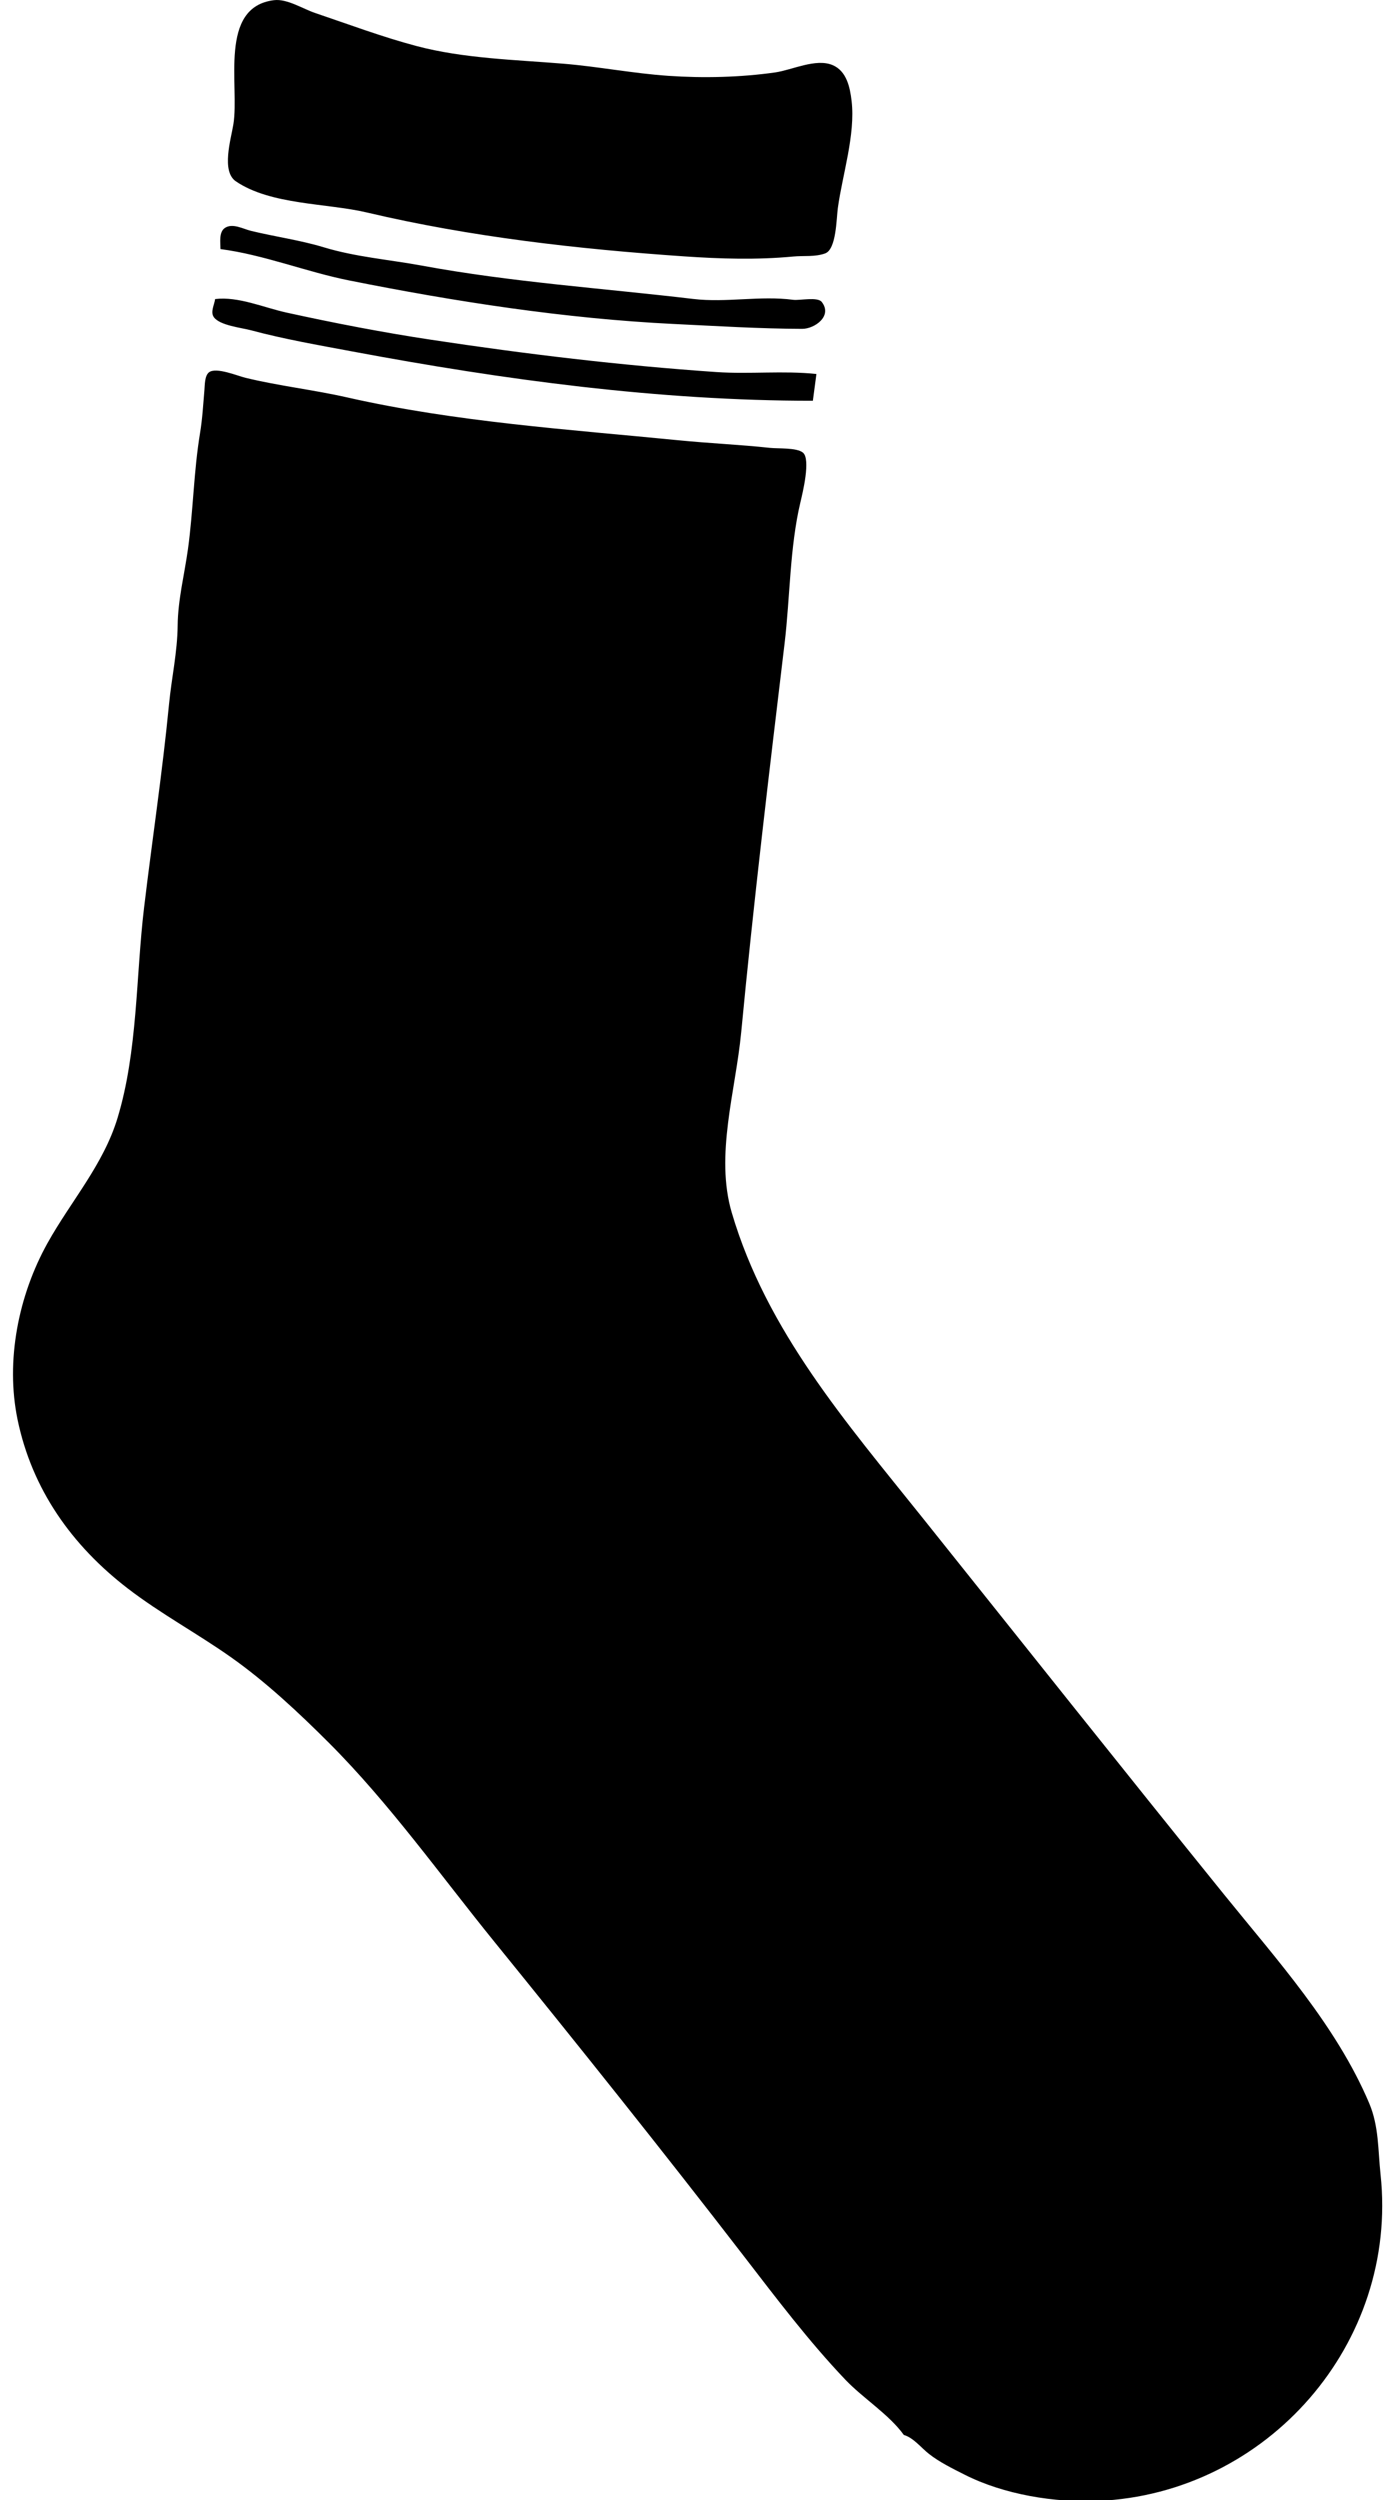 <?xml version="1.0" encoding="UTF-8" standalone="no"?>

<svg
   version="1.1"
   id="svg1"
   width="22.32"
   height="40"
   viewBox="0 0 558 1019"
   xmlns="http://www.w3.org/2000/svg"
   xmlns:svg="http://www.w3.org/2000/svg">
  <defs
     id="defs1" />
  <g
     id="g1"
     transform="translate(-425.272,-169.712)">
    <path
       style="fill:currentColor"
       d="m 531.653,169.782 c -22.751,2.827 -14.011,34.863 -16.548,50.54 -0.993,6.135 -5.016,19.2 1.007,23.299 14.208,9.669 37.077,8.846 53.388,12.692 42.392,9.997 86.096,14.924 129.426,17.892 14.799,1.014 29.542,1.469 44.364,0.058 4.288,-0.408 8.84,0.23 12.993,-1.256 4.617,-1.652 4.606,-14.271 5.189,-18.503 1.881,-13.66 7.214,-29.912 5.611,-43.636 -0.643,-5.501 -1.995,-12.239 -7.803,-14.649 -6.827,-2.832 -16.478,2.028 -23.291,3.003 -14.126,2.02 -29.289,2.385 -43.608,1.399 -14.39,-0.991 -28.615,-3.786 -42.909,-4.958 -19.626,-1.609 -40.509,-2.105 -59.636,-7.163 -14.08,-3.724 -27.691,-8.856 -41.455,-13.51 -4.961,-1.678 -11.418,-5.867 -16.727,-5.207 m -21.818,101.449 c 17.498,2.26 34.958,9.283 52.364,12.764 43.263,8.652 88.223,15.607 132.364,17.753 17.387,0.845 34.906,1.93 52.364,1.992 5.004,0.018 12.503,-5.163 7.99,-10.961 -1.717,-2.206 -8.993,-0.531 -11.627,-0.875 -13.514,-1.769 -27.228,1.25 -40.727,-0.348 -37.099,-4.391 -73.865,-6.803 -110.669,-13.59 -13.24,-2.441 -26.909,-3.512 -39.877,-7.443 -9.698,-2.94 -19.969,-4.337 -29.818,-6.738 -3.139,-0.765 -7.48,-3.286 -10.594,-1.15 -2.495,1.711 -1.77,5.995 -1.77,8.597 m -2.182,20.364 c -0.295,2.313 -2.058,5.287 -0.493,7.418 2.469,3.362 11.168,4.256 15.038,5.291 13.692,3.662 27.528,6.059 41.455,8.665 61.888,11.581 124.787,20.081 187.636,20.081 l 1.454,-10.909 c -13.514,-1.443 -27.169,0.136 -40.727,-0.792 -38.985,-2.67 -77.683,-7.325 -116.364,-13.175 -19.735,-2.985 -39.381,-6.779 -58.909,-11.068 -9.251,-2.032 -19.677,-6.673 -29.091,-5.51 m 280.727,870.545 c 3.864,1.08 7.038,5.197 10.182,7.671 4.37,3.438 9.598,5.978 14.546,8.488 16.015,8.126 36.724,11.502 54.545,10.722 68.821,-3.014 122.407,-64.147 115.03,-133.062 -1.07,-9.991 -0.64,-19.626 -4.654,-29.091 -13.438,-31.69 -37.794,-58.614 -59.195,-85.091 -41.241,-51.024 -82.017,-102.417 -122.996,-153.654 -30.905,-38.641 -63.419,-76.009 -77.6,-124.164 -6.888,-23.39 1.566,-49.607 3.837,-73.455 5.036,-52.881 11.375,-105.795 17.691,-158.545 2.249,-18.788 2.083,-39.062 6.433,-57.455 0.87,-3.678 4.336,-17.712 1.016,-20.343 -2.615,-2.073 -10.072,-1.558 -13.379,-1.913 -12.35,-1.327 -24.77,-1.857 -37.091,-3.076 -44.941,-4.445 -90.923,-7.438 -135.273,-17.49 -13.746,-3.116 -27.721,-4.657 -41.455,-7.993 -3.258,-0.791 -11.935,-4.453 -14.837,-2.253 -1.824,1.383 -1.712,5.203 -1.891,7.25 -0.505,5.792 -0.818,11.716 -1.771,17.455 -2.589,15.587 -2.776,31.623 -4.926,47.273 -1.426,10.378 -4.11,20.697 -4.212,31.273 -0.104,10.784 -2.469,21.254 -3.513,32 -2.692,27.73 -6.864,55.271 -10.171,82.909 -3.37,28.164 -2.541,58.469 -10.833,85.818 -5.763,19.009 -19.014,33.869 -28.507,50.909 -11.907,21.373 -17.193,48.017 -12.223,72 5.877,28.357 22.077,51.236 44.883,68.779 13.43,10.331 28.354,18.34 42.153,28.089 14.223,10.048 27.609,22.595 39.905,34.892 24.65,24.65 45.398,53.903 67.331,80.957 34.422,42.46 68.532,85.089 101.883,128.374 13.116,17.022 26.397,34.594 41.214,50.163 7.272,7.641 17.822,14.154 23.877,22.564 m -56,-675.636 -0.727,0.727 0.727,-0.727 m 107.636,358.545 -0.727,0.727 z"
       id="path1" />
  </g>
</svg>
